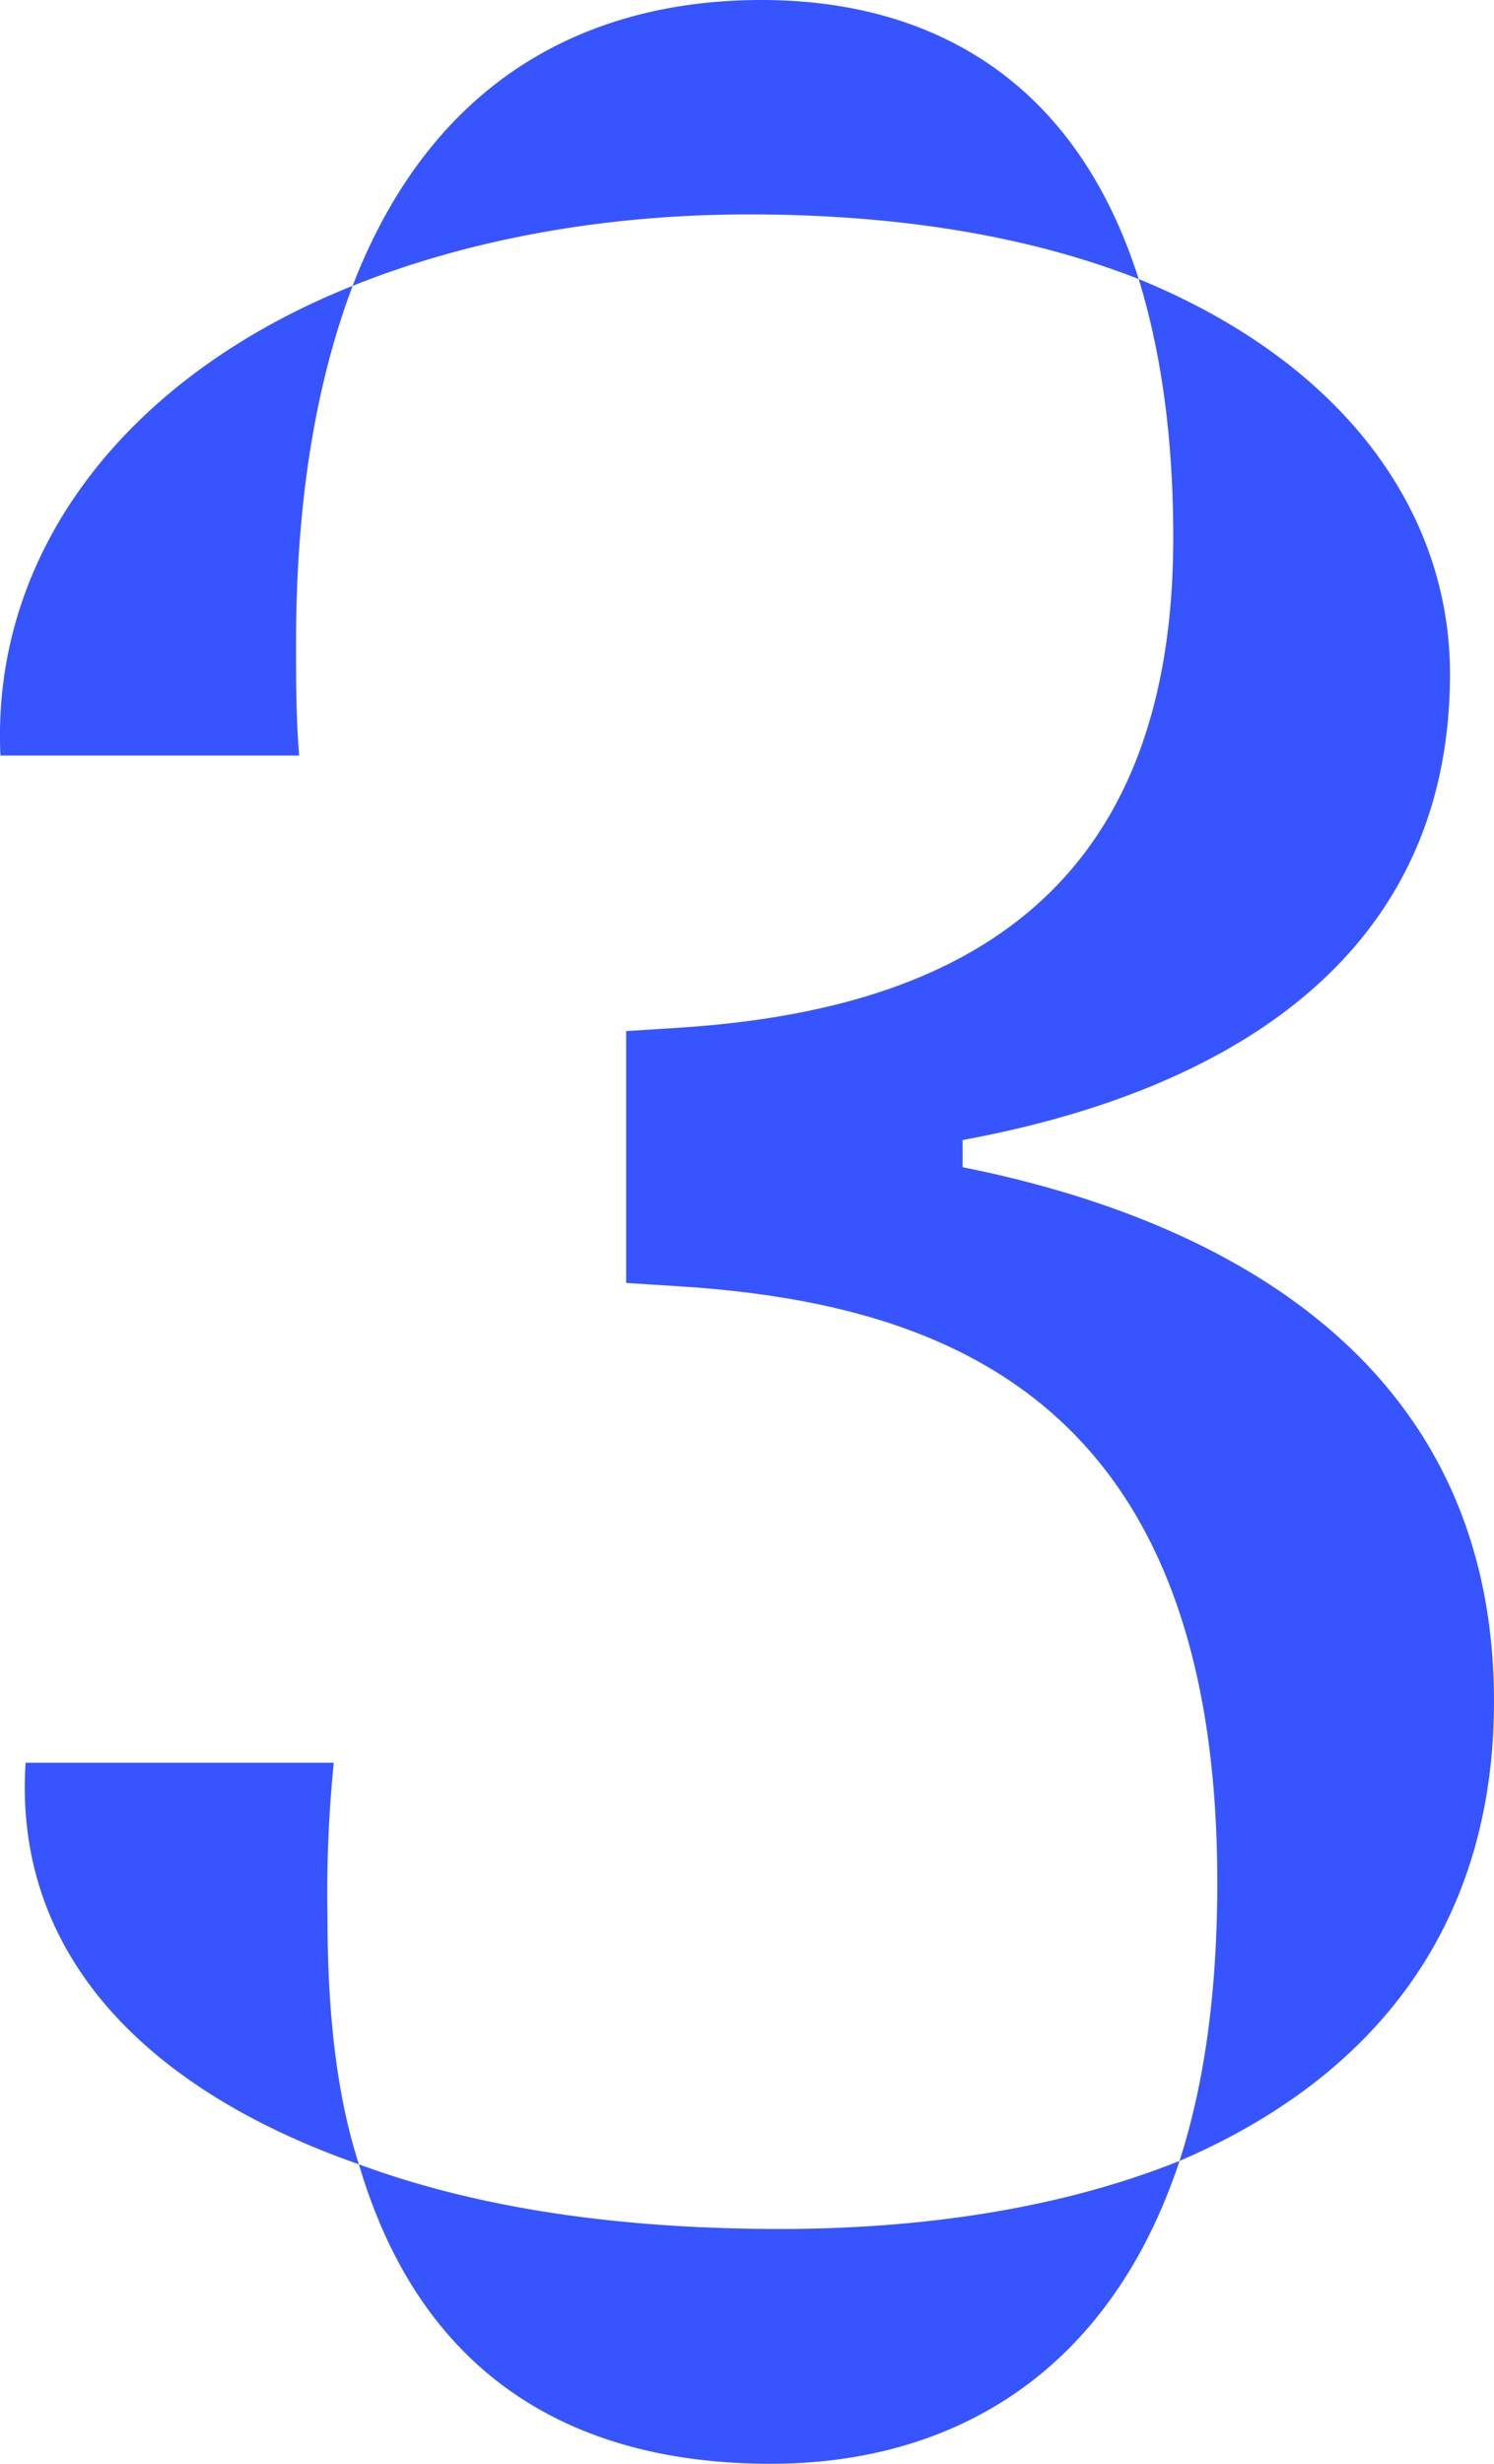 <svg xmlns="http://www.w3.org/2000/svg" width="284.894" height="469.695" viewBox="0 0 284.894 469.695">
  <path id="Tracé_11526" data-name="Tracé 11526" d="M1609.558,555.953c-6.595,17.514-10.792,39.571-10.792,68.117,0,7.136,0,14.274.6,21.411H1542.4C1540.605,607.2,1565.789,573.467,1609.558,555.953ZM1547.2,837.507h58.76a248.466,248.466,0,0,0-1.2,29.194c0,18.813,1.8,34.383,5.995,47.358C1569.985,899.789,1544.8,873.839,1547.2,837.507Zm140.3-336.05c30.58,0,59.362,13.621,71.953,53.2-19.787-7.786-44.371-12.325-74.352-12.325-28.779,0-54.562,5.189-75.548,13.625C1626.348,512.484,1659.325,501.457,1687.5,501.457Zm-76.747,412.6c22.784,8.436,49.767,12.328,80.345,12.328,29.381,0,55.163-4.542,76.148-12.975-13.789,41.52-44.37,57.739-77.947,57.739C1656.926,971.152,1623.949,958.823,1610.757,914.059Zm163.689-53.846c0-92.123-52.163-110.286-102.53-113.53l-10.193-.65V698.026l10.193-.649c49.767-3.244,94.135-22.706,94.135-93.418,0-19.463-2.4-35.682-6.594-49.307,39.572,16.219,59.359,44.764,59.359,75.254,0,59.038-50.367,81.095-92.938,88.882v5.188c45.572,9.083,101.33,34.383,101.33,101.854,0,42.169-22.185,71.363-59.958,87.582C1772.047,898.489,1774.446,880.975,1774.446,860.214Z" transform="translate(-1542.315 -501.457)" fill="#3654ff"/>
</svg>
